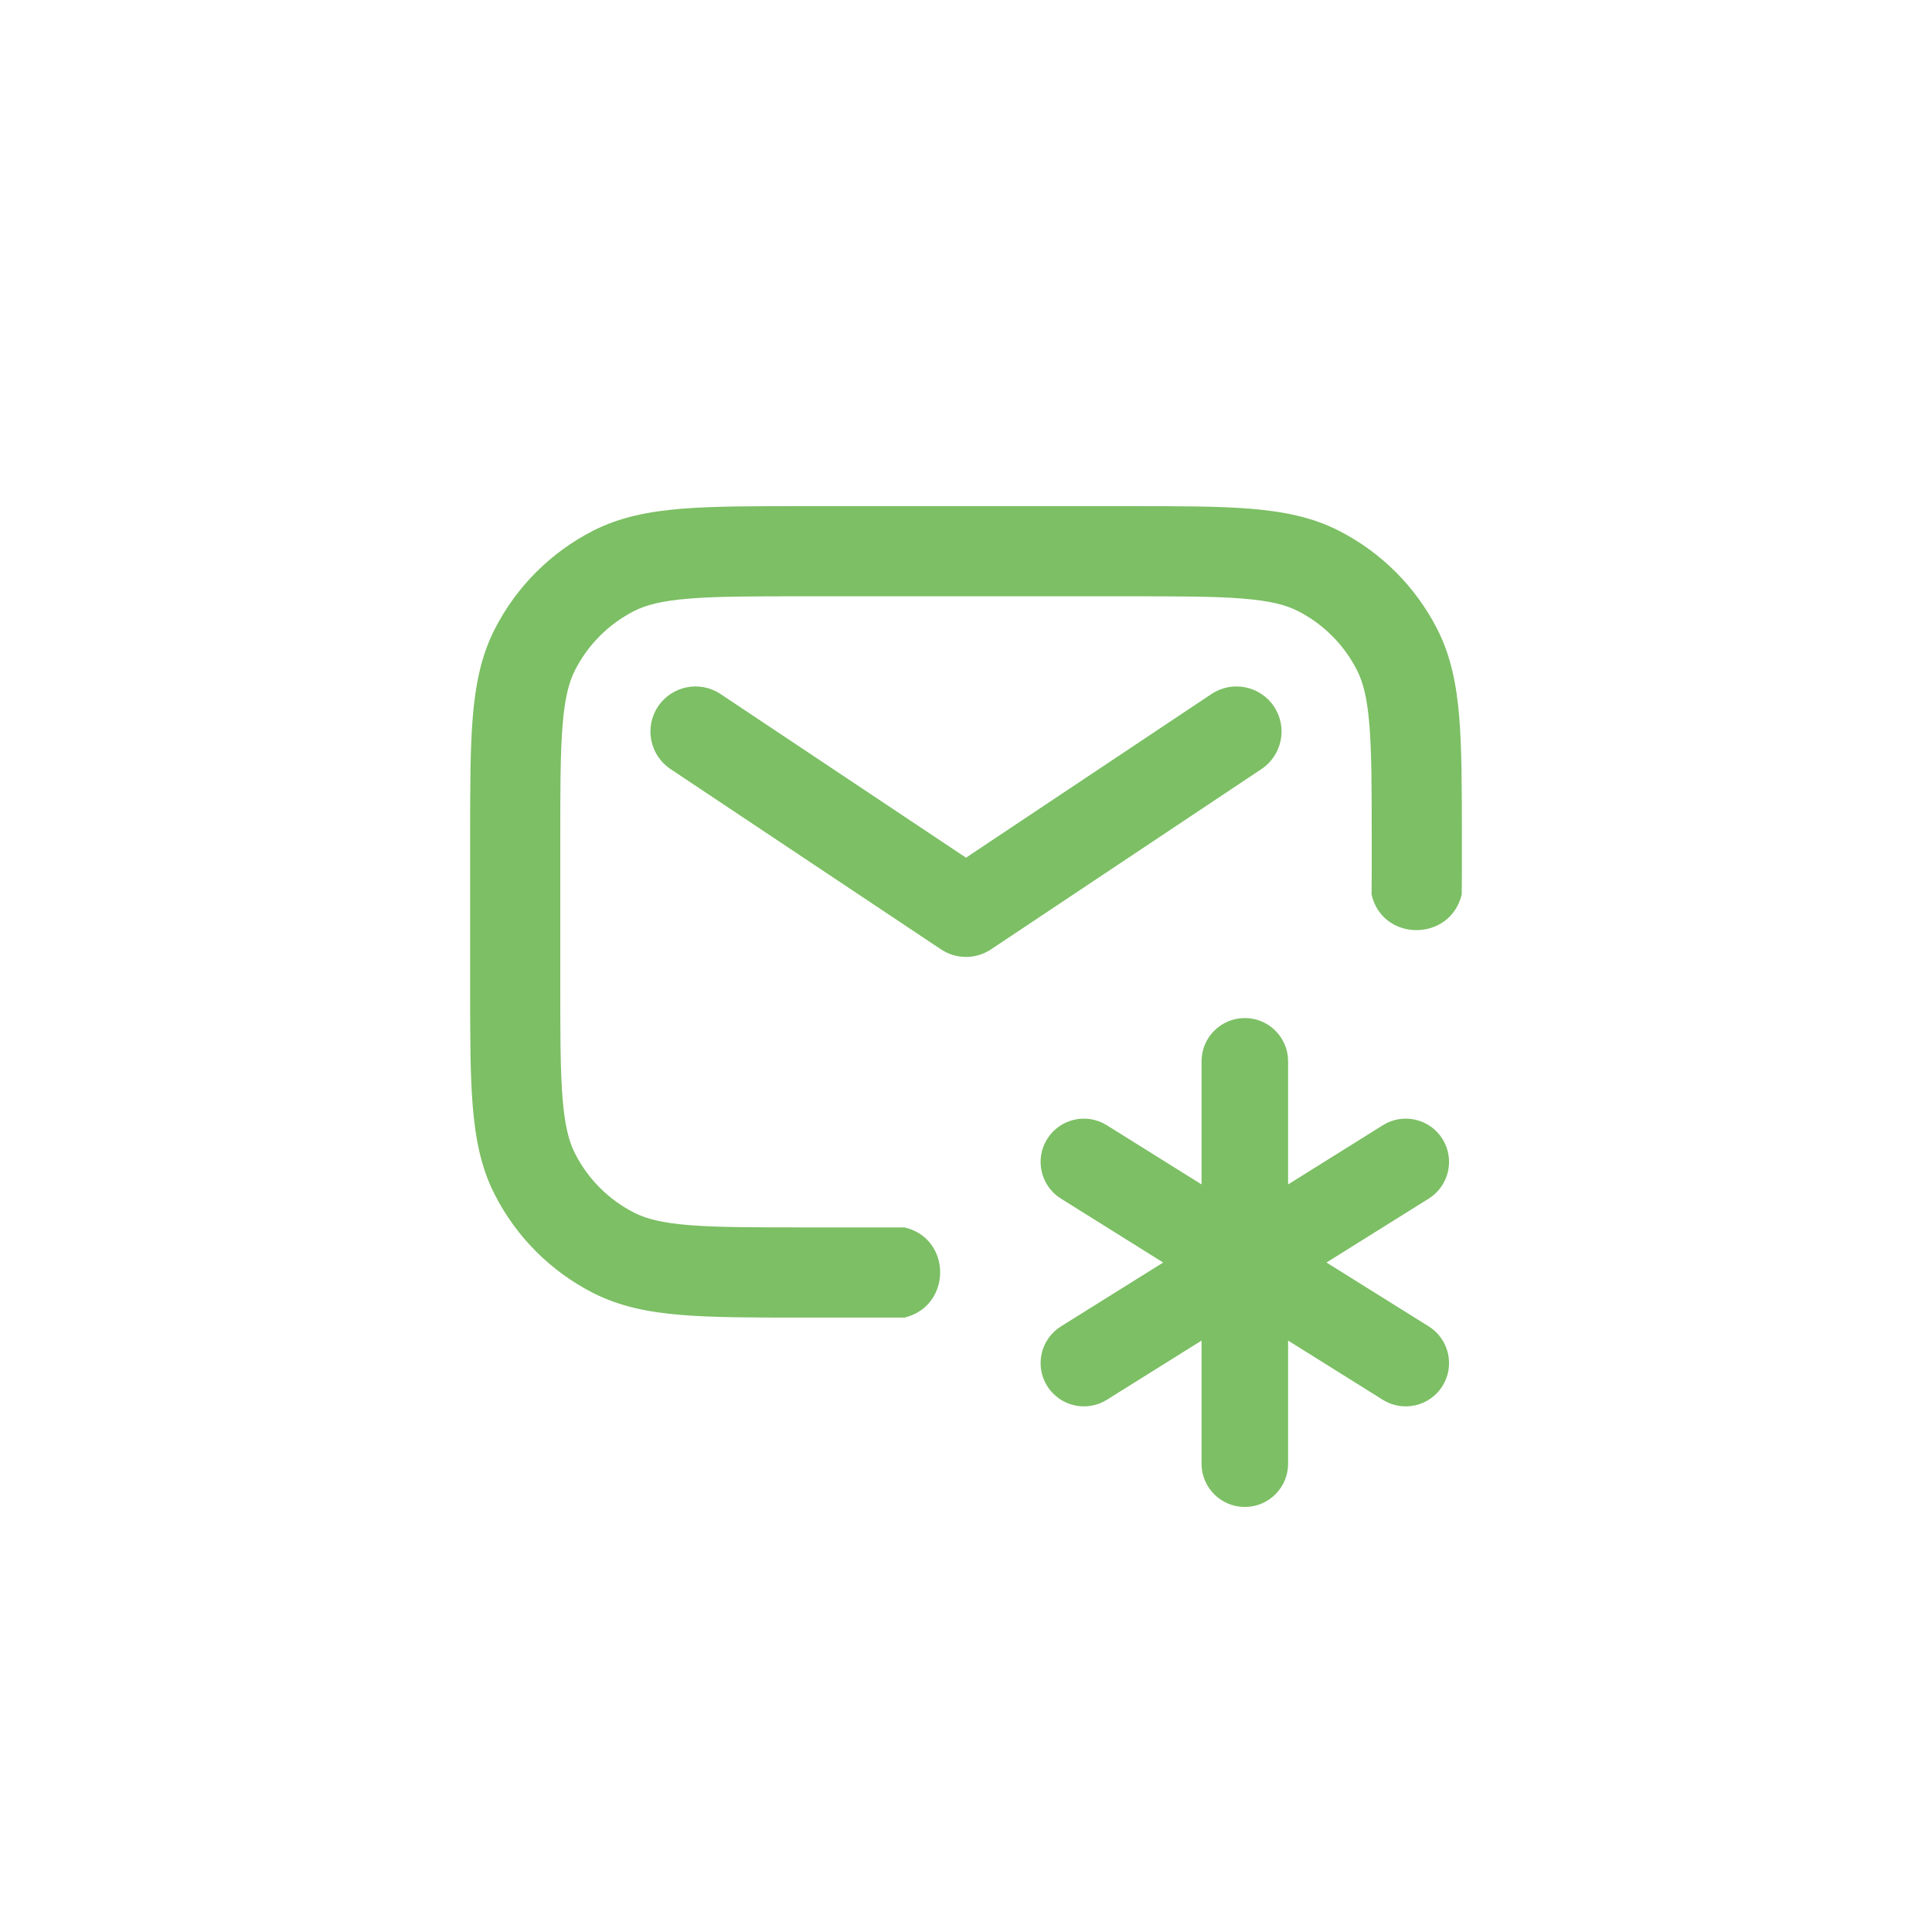 <svg width="50" height="50" viewBox="0 0 50 50" fill="none" xmlns="http://www.w3.org/2000/svg">
<g filter="url(#filter0_d_9_489)">
<path d="M1 13C1 6.373 6.373 1 13 1H37C43.627 1 49 6.373 49 13V37C49 43.627 43.627 49 37 49H13C6.373 49 1 43.627 1 37V13Z" fill="white"/>
<path d="M20.75 13.099C19.486 13.099 18.466 13.099 17.64 13.166C16.79 13.236 16.043 13.382 15.352 13.734C14.254 14.294 13.362 15.186 12.803 16.284C12.45 16.975 12.304 17.722 12.234 18.572C12.167 19.398 12.167 20.418 12.167 21.682V25.515C12.167 26.78 12.167 27.799 12.234 28.625C12.304 29.476 12.45 30.223 12.803 30.914C13.362 32.011 14.254 32.904 15.352 33.463C16.043 33.815 16.79 33.962 17.64 34.031C18.466 34.099 19.485 34.099 20.75 34.099H23.408C24.637 33.804 24.64 32.051 23.408 31.765H20.8C19.474 31.765 18.55 31.764 17.83 31.706C17.124 31.648 16.718 31.54 16.411 31.384C15.752 31.048 15.217 30.513 14.882 29.854C14.725 29.547 14.617 29.141 14.56 28.435C14.501 27.716 14.5 26.791 14.5 25.465V21.732C14.5 20.406 14.501 19.482 14.56 18.762C14.617 18.056 14.725 17.65 14.882 17.343C15.217 16.684 15.752 16.149 16.411 15.813C16.718 15.657 17.124 15.549 17.83 15.492C18.55 15.433 19.474 15.432 20.8 15.432H29.2C30.526 15.432 31.45 15.433 32.17 15.492C32.876 15.549 33.282 15.657 33.589 15.813C34.248 16.149 34.783 16.684 35.118 17.343C35.275 17.65 35.383 18.056 35.44 18.762C35.499 19.482 35.5 20.406 35.5 21.732V22.27C35.5 22.802 35.5 22.736 35.496 23.151C35.781 24.38 37.531 24.377 37.829 23.151C37.833 22.731 37.833 22.811 37.833 22.32V21.682C37.833 20.418 37.833 19.398 37.766 18.572C37.696 17.722 37.55 16.975 37.197 16.284C36.638 15.186 35.746 14.294 34.648 13.734C33.957 13.382 33.21 13.236 32.36 13.166C31.534 13.099 30.514 13.099 29.25 13.099H20.75Z" fill="#7CBF64"/>
<path d="M17.029 18.285C17.387 17.749 18.111 17.604 18.647 17.961L25 22.197L31.353 17.961C31.889 17.604 32.613 17.749 32.971 18.285C33.328 18.821 33.183 19.545 32.647 19.903L25.647 24.569C25.255 24.831 24.745 24.831 24.353 24.569L17.353 19.903C16.817 19.545 16.672 18.821 17.029 18.285Z" fill="#7CBF64"/>
<path d="M33.336 27.467C33.336 26.849 32.834 26.347 32.216 26.347C31.597 26.347 31.096 26.849 31.096 27.467V30.653L28.644 29.121C28.12 28.793 27.429 28.952 27.101 29.477C26.773 30.001 26.933 30.692 27.457 31.02L30.103 32.674L27.457 34.327C26.933 34.655 26.773 35.346 27.101 35.87C27.429 36.395 28.12 36.554 28.644 36.227L31.096 34.694V37.88C31.096 38.499 31.597 39 32.216 39C32.834 39 33.336 38.499 33.336 37.88V34.694L35.788 36.227C36.312 36.554 37.003 36.395 37.331 35.87C37.659 35.346 37.499 34.655 36.975 34.327L34.329 32.674L36.975 31.02C37.499 30.692 37.659 30.001 37.331 29.477C37.003 28.952 36.312 28.793 35.788 29.121L33.336 30.653V27.467Z" fill="#7CBF64"/>
</g>
<defs>
<filter id="filter0_d_9_489" x="0" y="0" width="50" height="50" filterUnits="userSpaceOnUse" color-interpolation-filters="sRGB">
<feFlood flood-opacity="0" result="BackgroundImageFix"/>
<feColorMatrix in="SourceAlpha" type="matrix" values="0 0 0 0 0 0 0 0 0 0 0 0 0 0 0 0 0 0 127 0" result="hardAlpha"/>
<feMorphology radius="1" operator="dilate" in="SourceAlpha" result="effect1_dropShadow_9_489"/>
<feOffset/>
<feComposite in2="hardAlpha" operator="out"/>
<feColorMatrix type="matrix" values="0 0 0 0 0.067 0 0 0 0 0.094 0 0 0 0 0.153 0 0 0 0.05 0"/>
<feBlend mode="normal" in2="BackgroundImageFix" result="effect1_dropShadow_9_489"/>
<feBlend mode="normal" in="SourceGraphic" in2="effect1_dropShadow_9_489" result="shape"/>
</filter>
</defs>
</svg>
